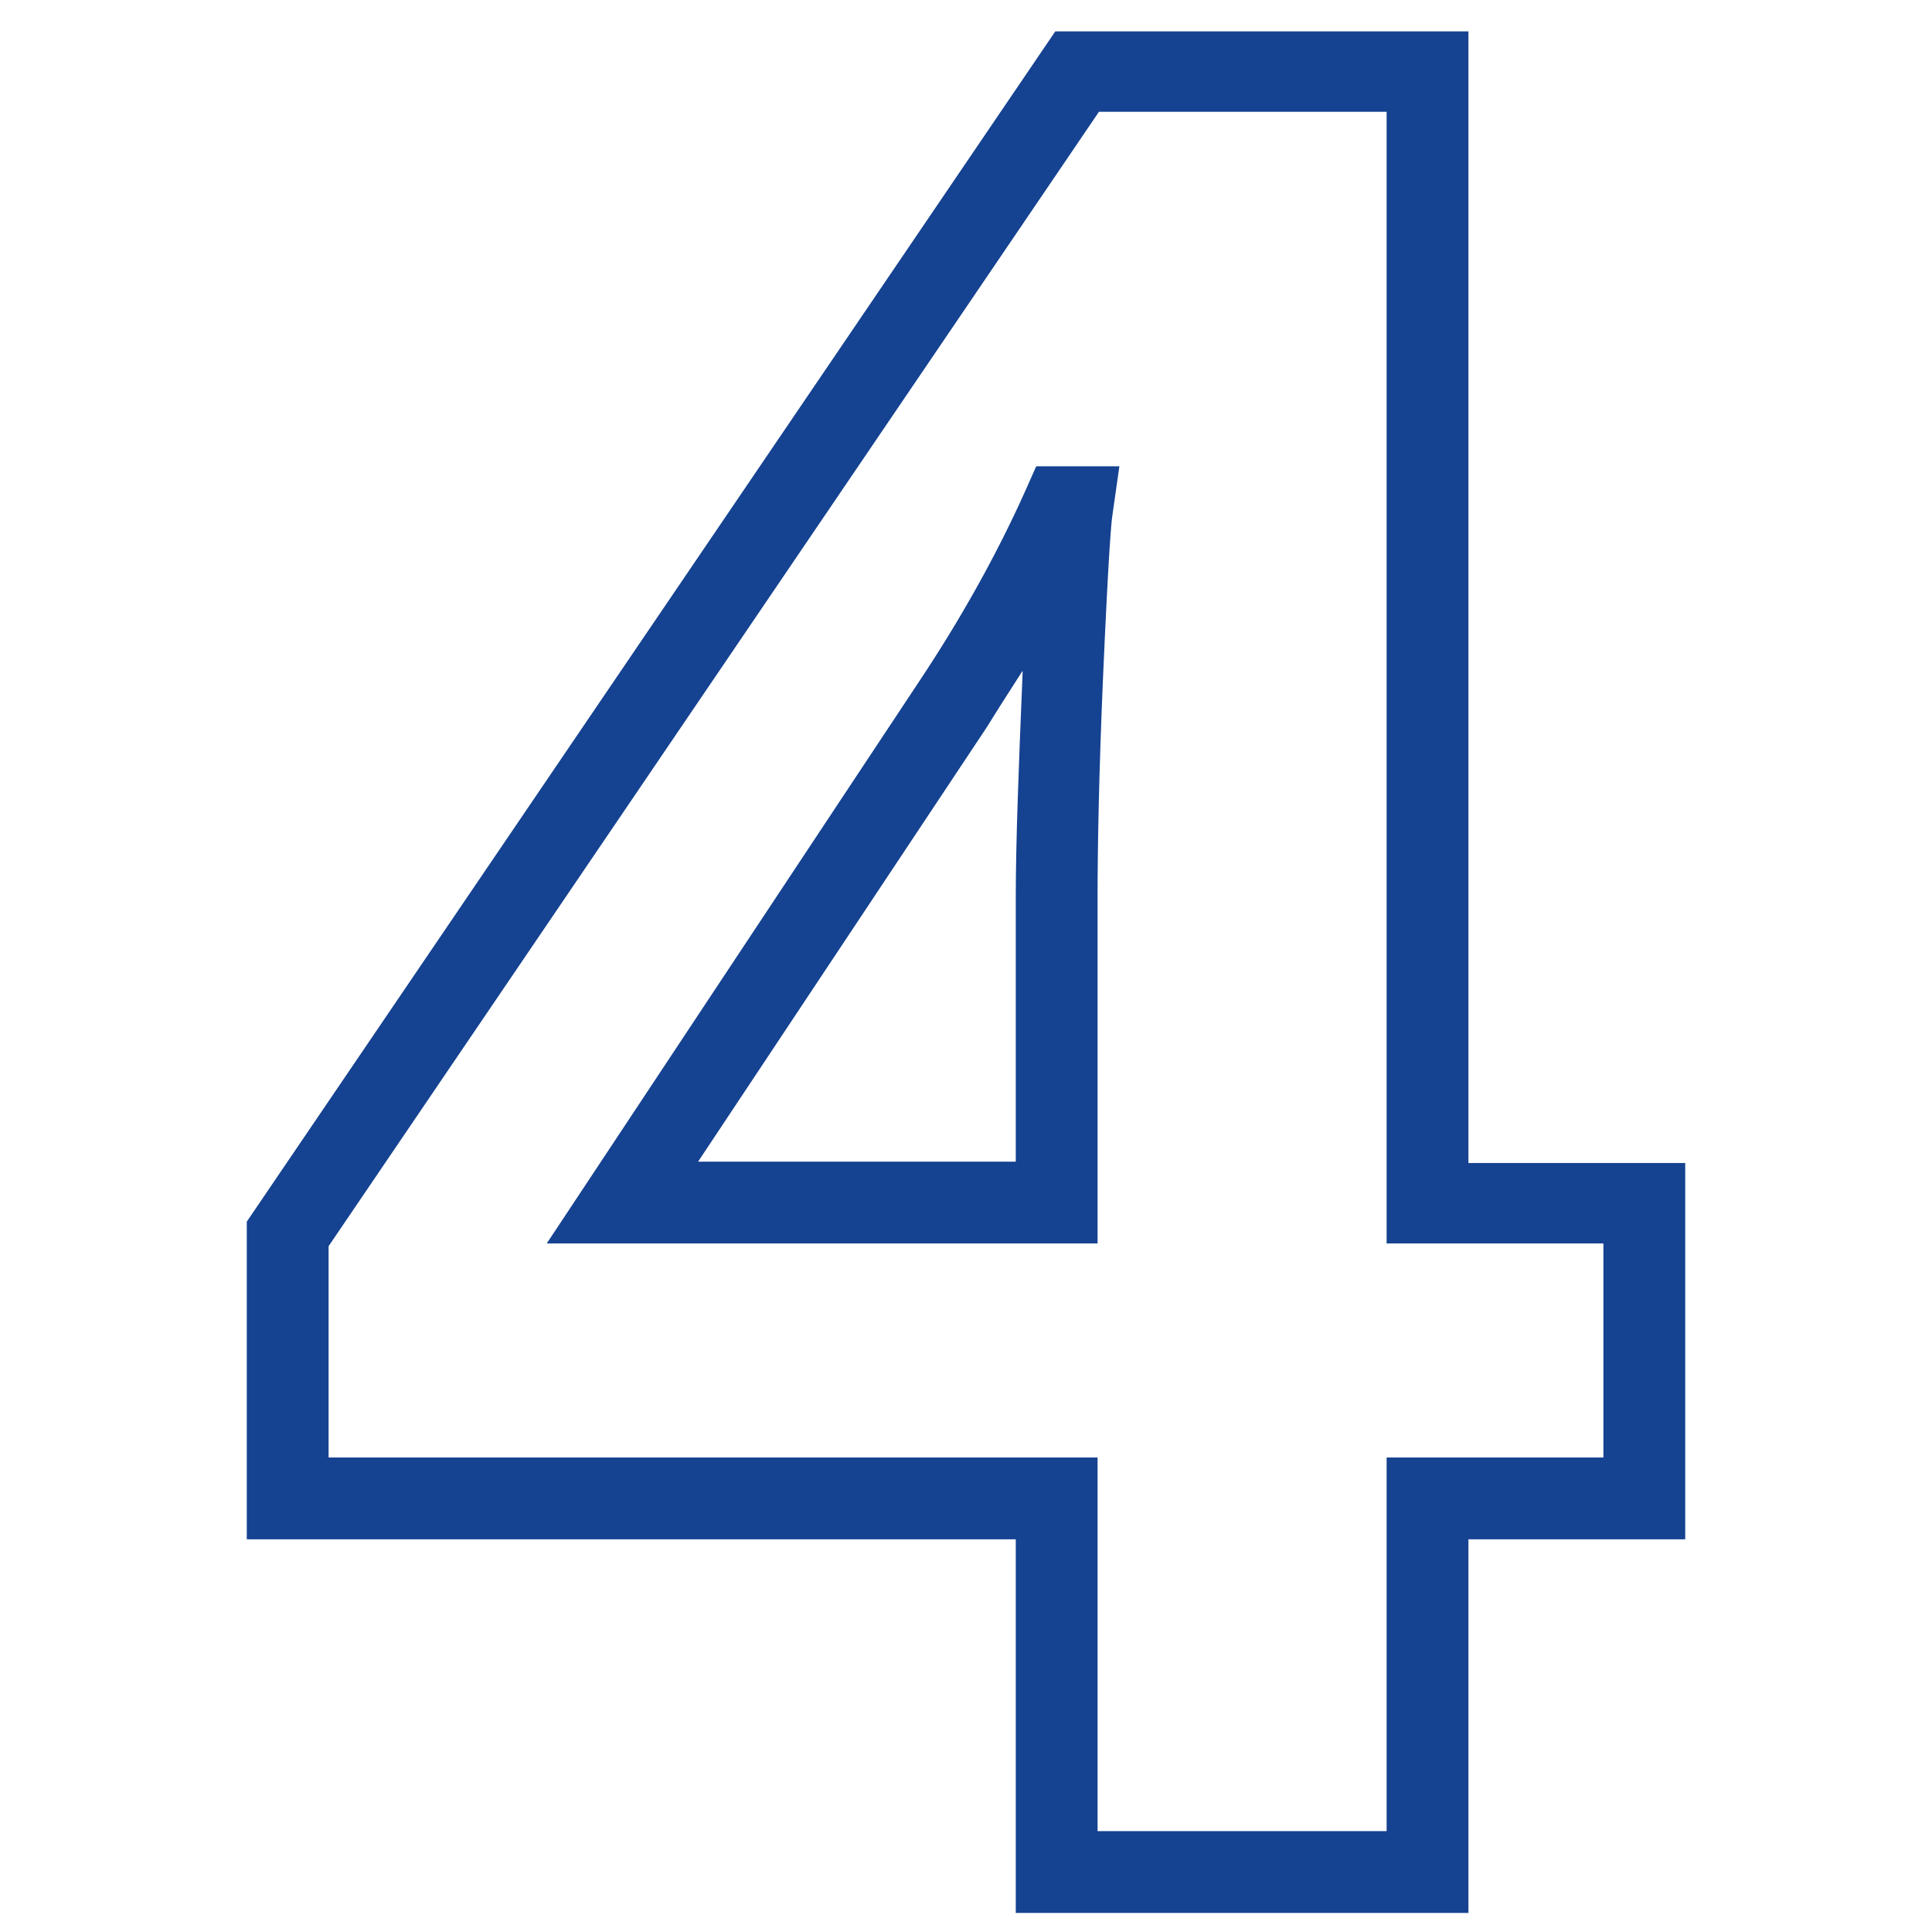 <?xml version="1.0" encoding="utf-8"?>
<!-- Generator: Adobe Illustrator 23.0.4, SVG Export Plug-In . SVG Version: 6.00 Build 0)  -->
<svg version="1.1" id="Ebene_1" xmlns="http://www.w3.org/2000/svg" xmlns:xlink="http://www.w3.org/1999/xlink" x="0px" y="0px"
	 viewBox="0 0 14.17 14.17" style="enable-background:new 0 0 14.17 14.17;" xml:space="preserve">
<style type="text/css">
	.st0{enable-background:new    ;}
	.st1{fill:#154291;}
</style>
<g>
	<g class="st0">
		<g>
			<path class="st1" d="M10.77,14.03H7.45v-2.74H1.81V8.96l5.93-8.73h3.03v8.3h1.59v2.76h-1.59V14.03z M8.04,13.43h2.13v-2.74h1.59
				V9.12h-1.59v-8.3H8.06L2.41,9.14v1.55h5.64V13.43z M8.04,9.12H4.01L6.74,5c0.3-0.45,0.57-0.93,0.78-1.4L7.6,3.42h0.61L8.16,3.77
				c-0.01,0.06-0.03,0.29-0.07,1.2c-0.03,0.7-0.04,1.24-0.04,1.61V9.12z M5.12,8.52h2.33V6.58c0-0.38,0.02-0.93,0.05-1.64
				c0-0.01,0-0.01,0-0.02C7.41,5.06,7.32,5.2,7.24,5.33L5.12,8.52z"/>
		</g>
	</g>
</g>
</svg>
